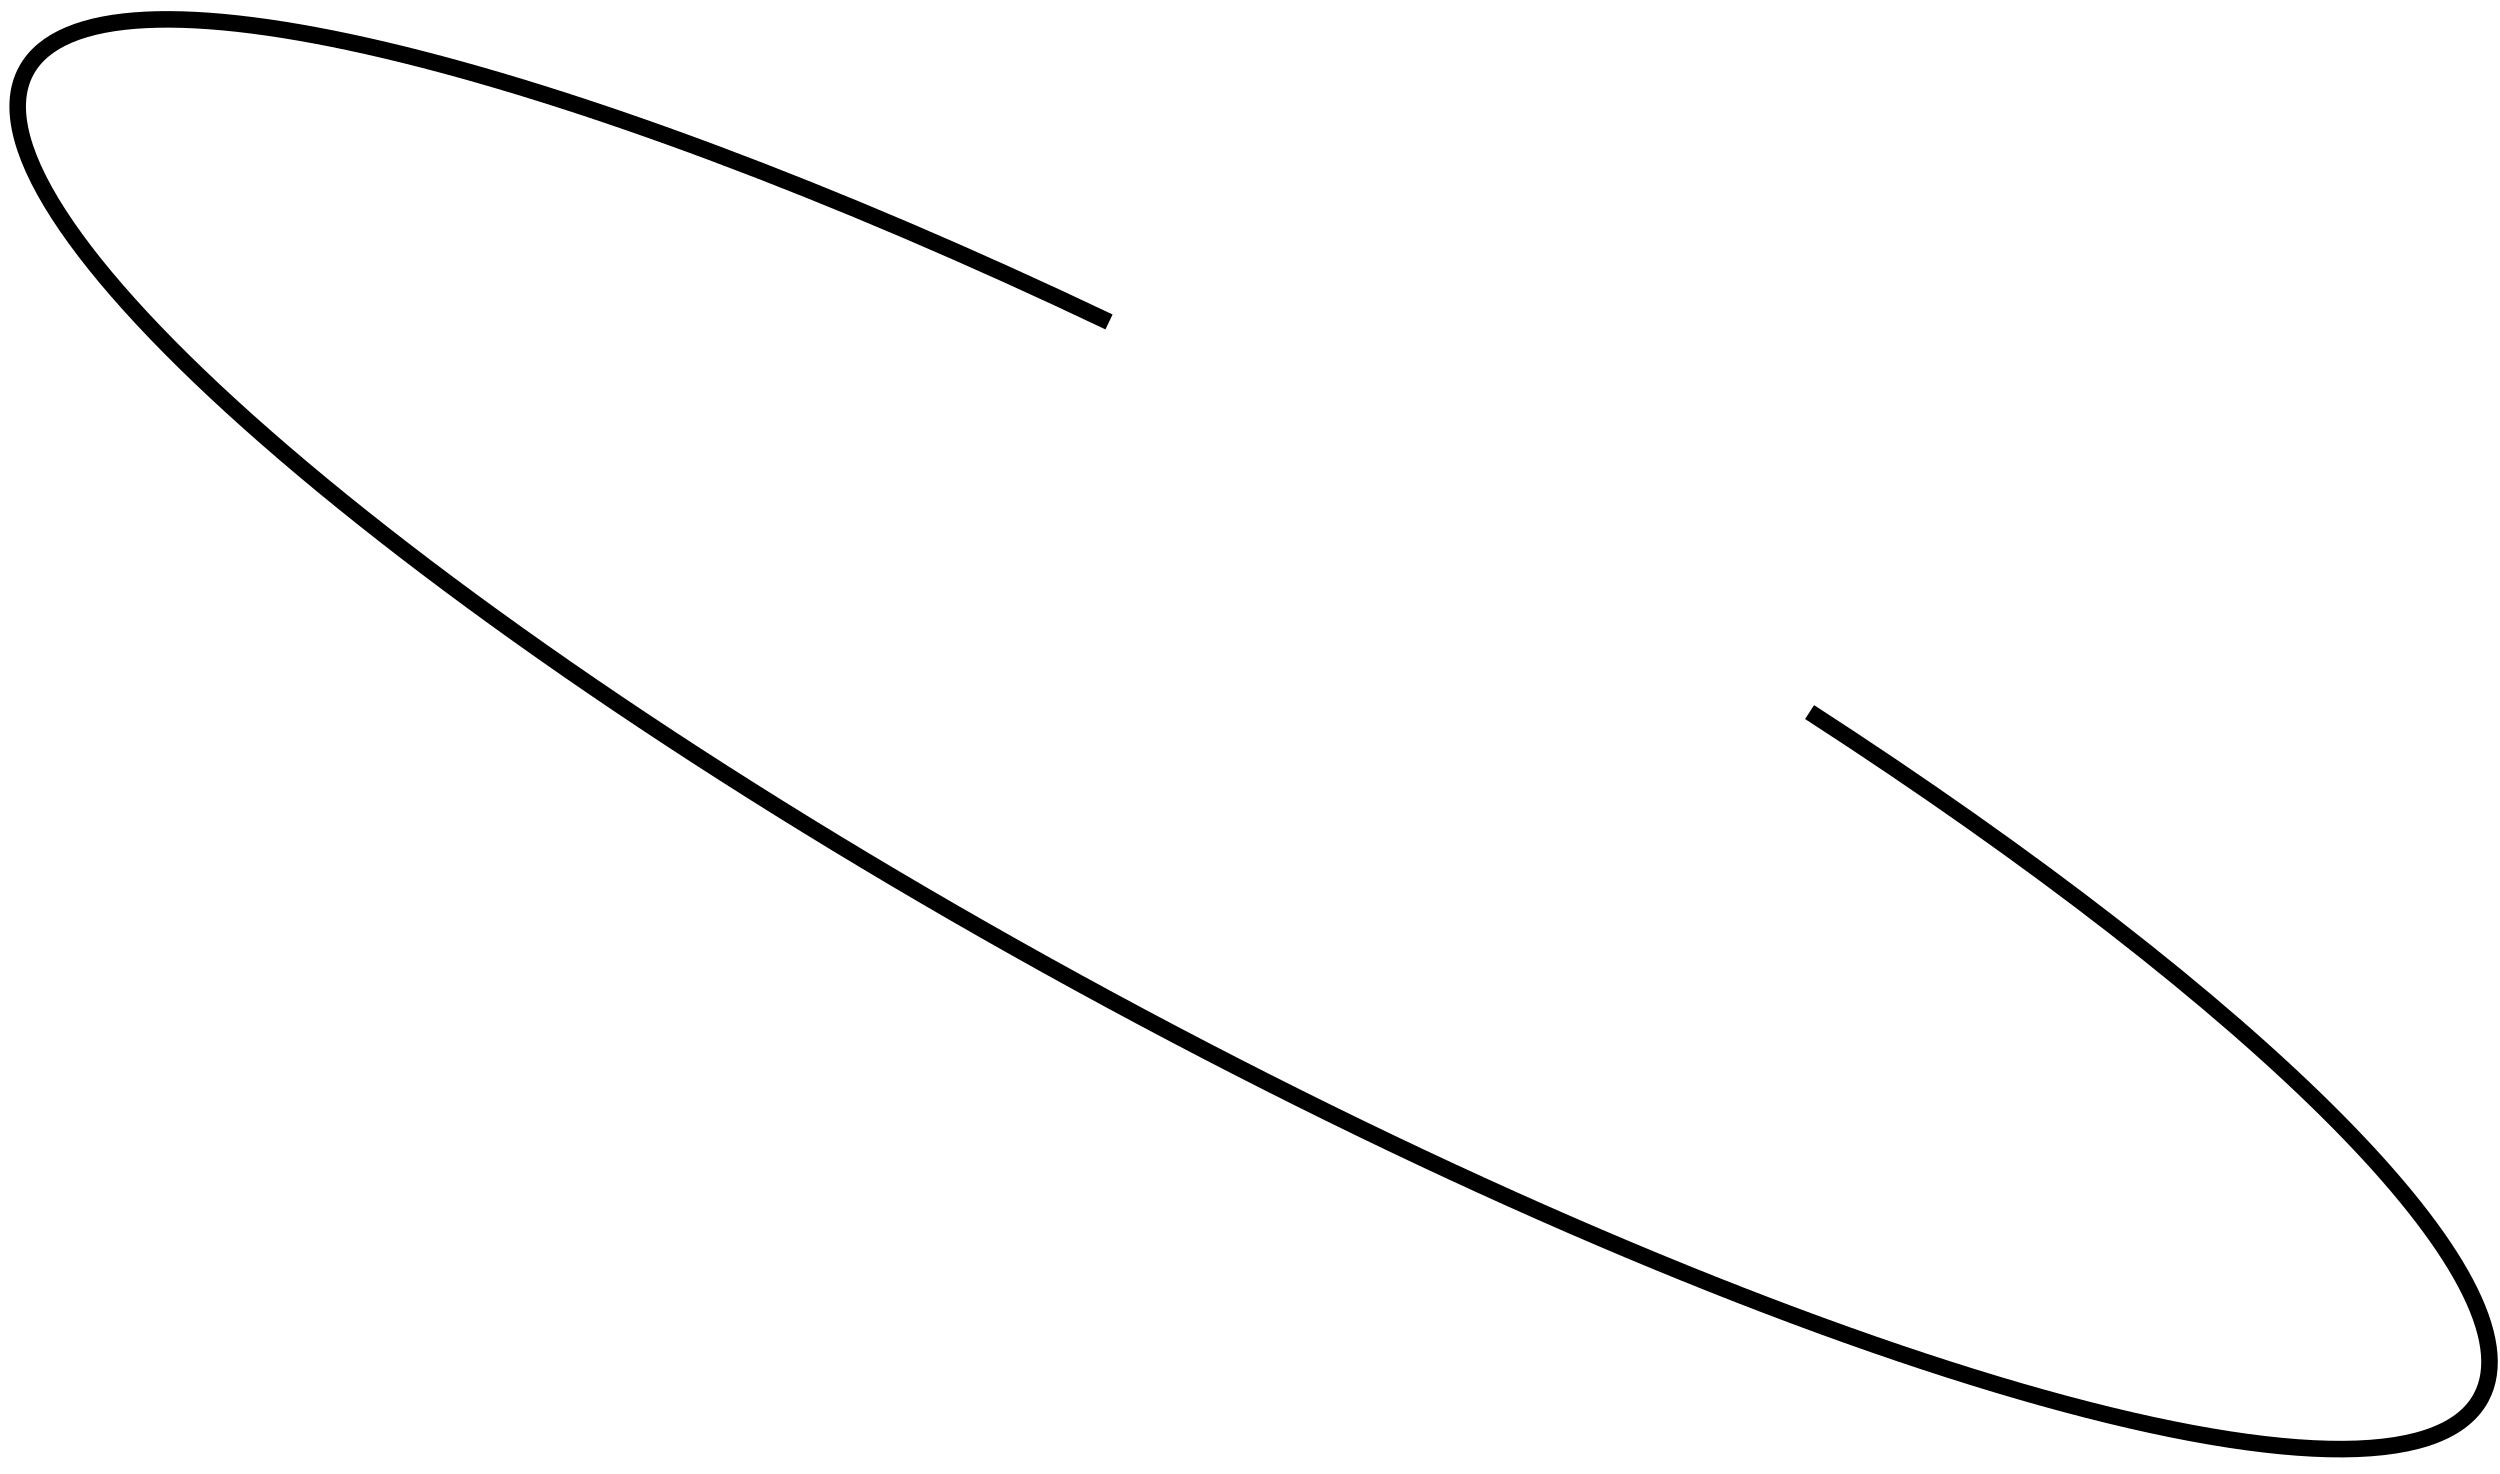 <?xml version="1.0" encoding="UTF-8"?> <svg xmlns="http://www.w3.org/2000/svg" width="151" height="89" viewBox="0 0 151 89" fill="none"> <path d="M66.985 19.446C33.416 3.469 5.681 -3.308 1.581 4.278C-3.21 13.143 26.097 38.271 67.041 60.402C107.985 82.532 145.062 93.286 149.854 84.421C153.6 77.489 136.503 60.618 109.298 43.009" stroke="black"></path> </svg> 
